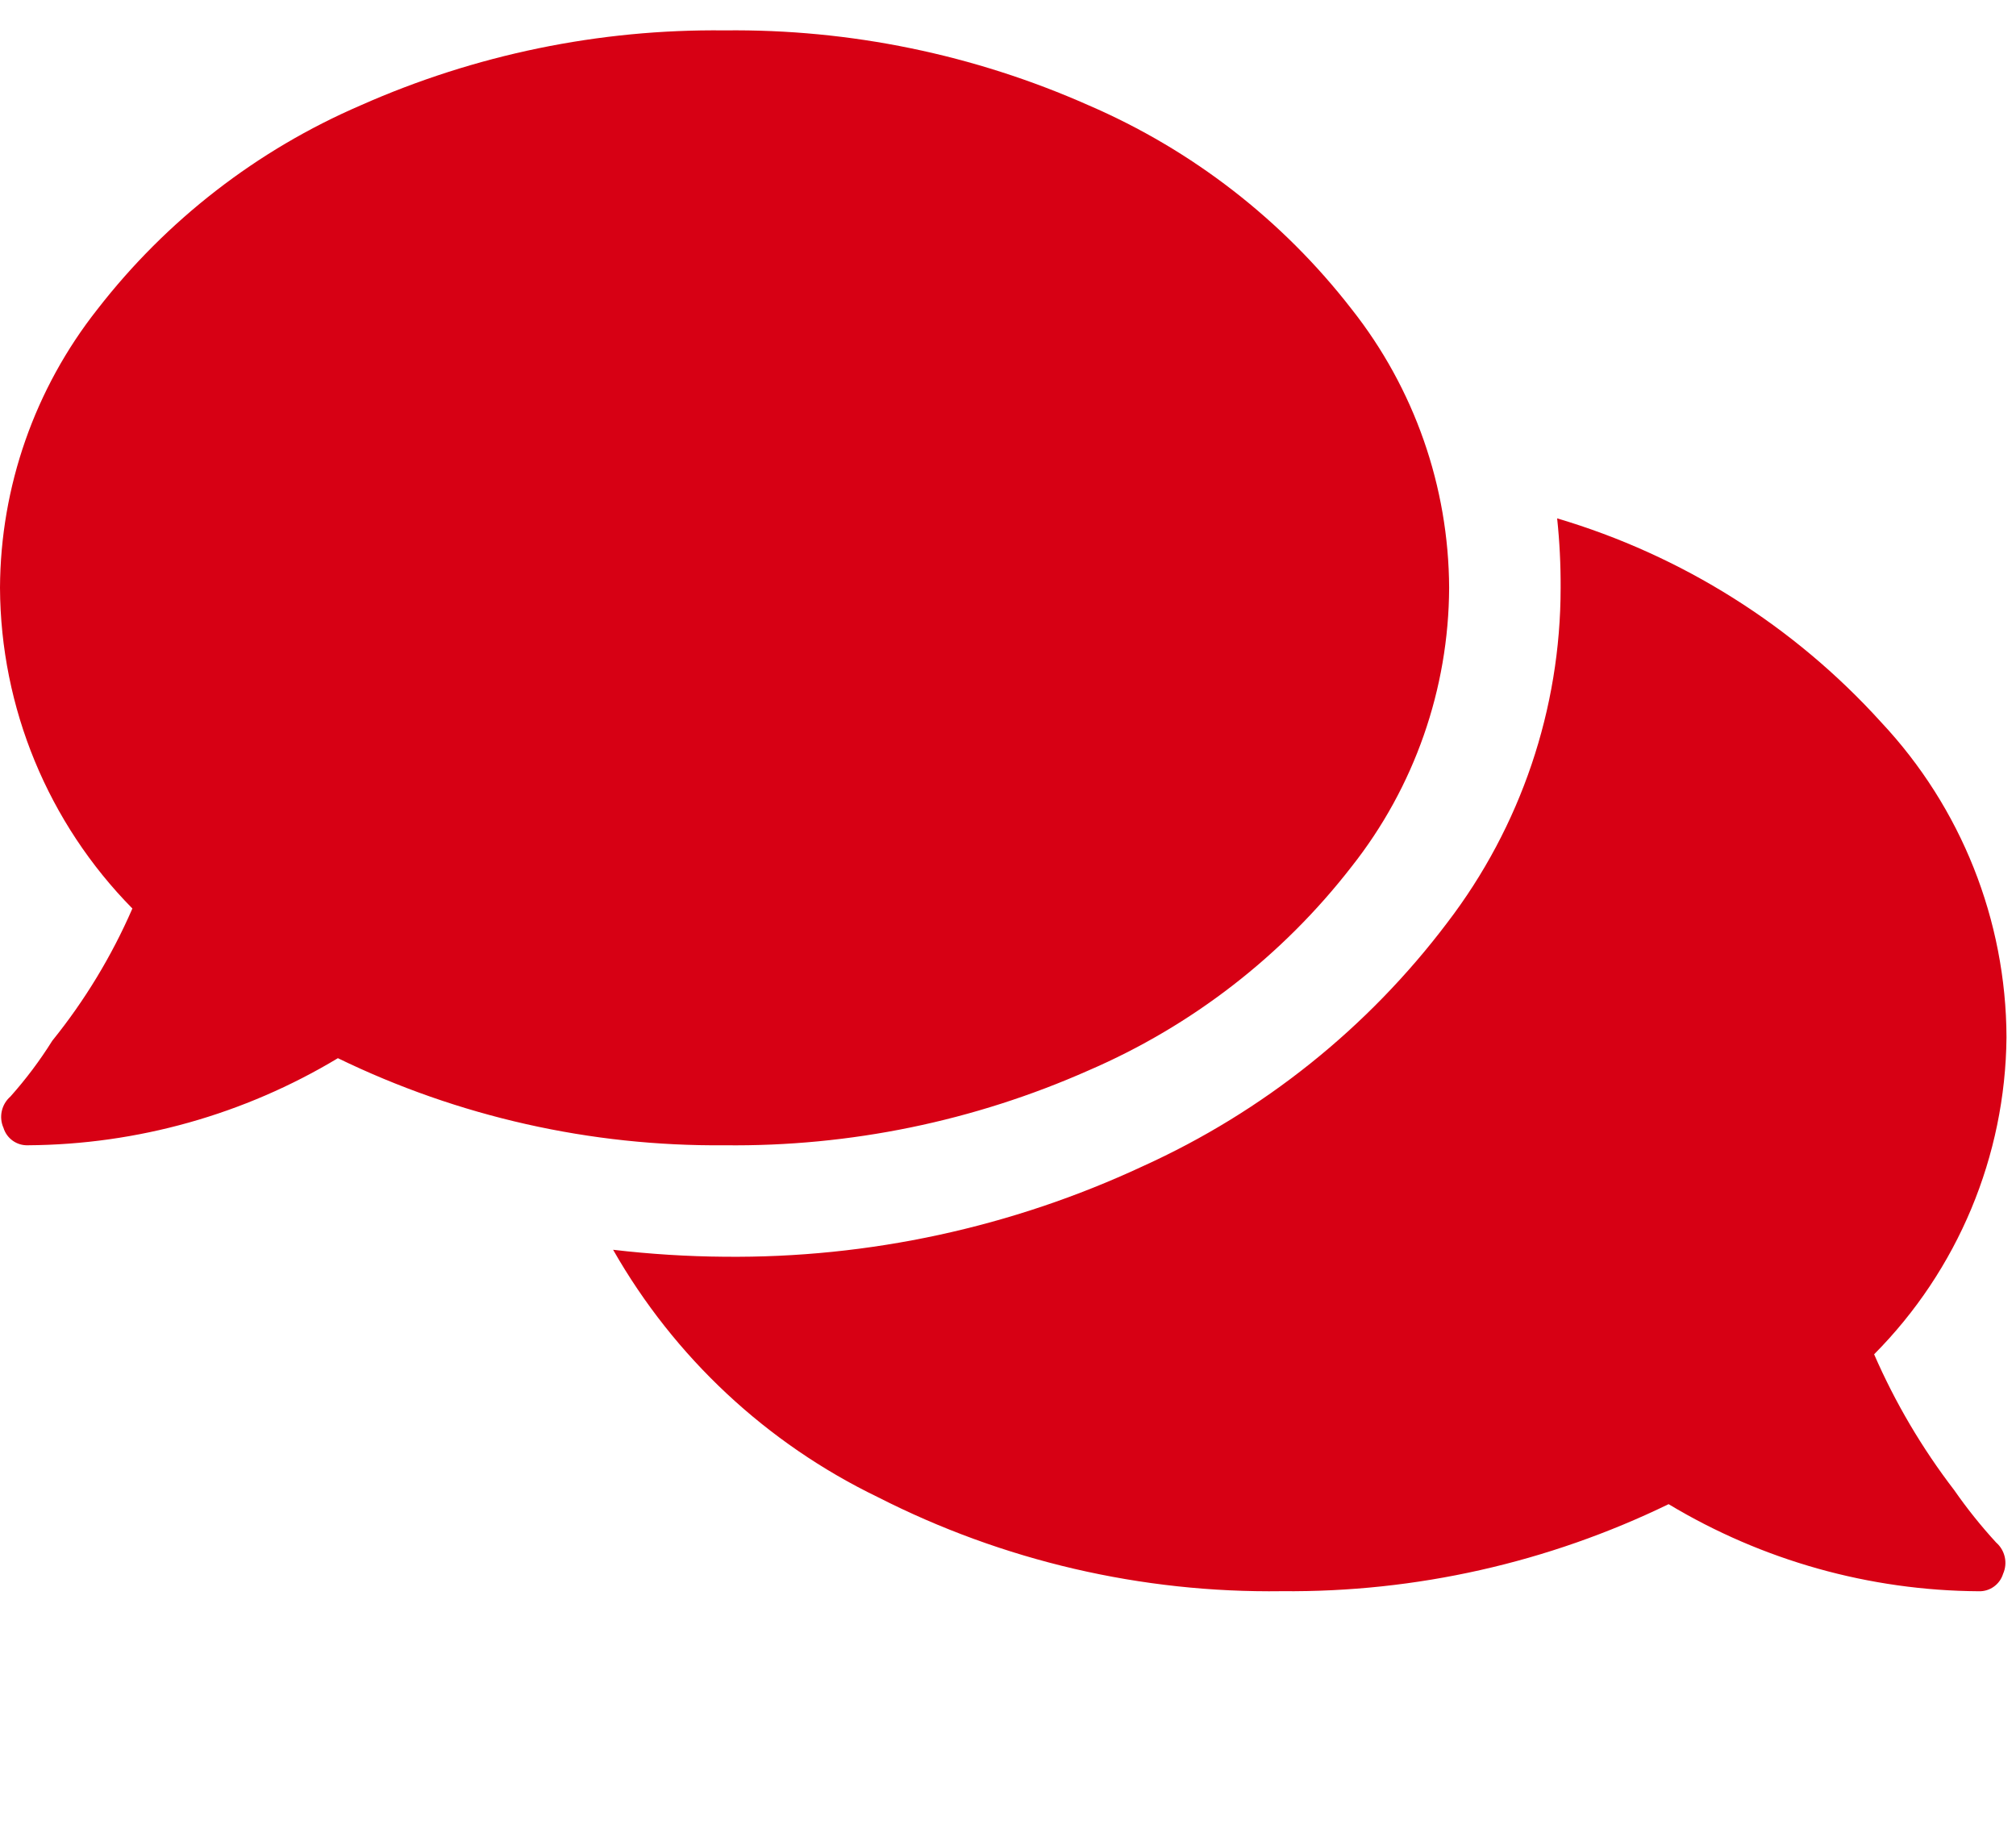 <svg xmlns="http://www.w3.org/2000/svg" width="66" height="60" viewBox="0 0 66 60">
  <g fill="none" fill-rule="evenodd">
    <path fill="#D70014" fill-rule="nonzero" d="M47.442,19.242 C47.427,15.93 46.303,12.718 44.249,10.119 C41.989,7.203 39.027,4.908 35.639,3.447 C31.889,1.783 27.824,0.947 23.721,0.995 C19.617,0.948 15.551,1.786 11.8,3.452 C8.412,4.913 5.45,7.208 3.19,10.124 C1.138,12.722 0.015,15.932 -1.64512848e-15,19.242 C0.018,23.174 1.574,26.942 4.334,29.742 C3.658,31.297 2.776,32.753 1.711,34.072 C1.307,34.718 0.849,35.328 0.342,35.897 C0.049,36.152 -0.044,36.568 0.114,36.923 C0.221,37.272 0.549,37.506 0.914,37.493 C4.491,37.47 7.996,36.486 11.062,34.642 C15.005,36.558 19.338,37.533 23.721,37.493 C27.824,37.541 31.888,36.705 35.639,35.042 C39.027,33.581 41.989,31.286 44.249,28.37 C46.304,25.77 47.428,22.556 47.442,19.242 L47.442,19.242 Z M61.355,44.336 C64.097,41.574 65.653,37.85 65.689,33.958 C65.675,30.124 64.208,26.438 61.584,23.642 C58.728,20.487 55.059,18.179 50.978,16.97 C51.058,17.728 51.096,18.489 51.092,19.251 C51.091,23.208 49.789,27.055 47.386,30.199 C44.78,33.653 41.349,36.398 37.407,38.182 C33.124,40.179 28.447,41.191 23.721,41.142 C22.501,41.133 21.283,41.056 20.072,40.914 C22.074,44.429 25.097,47.253 28.739,49.012 C32.833,51.098 37.374,52.155 41.968,52.091 C46.351,52.132 50.684,51.157 54.627,49.242 C57.693,51.086 61.199,52.071 64.777,52.093 C65.142,52.106 65.47,51.872 65.577,51.523 C65.735,51.168 65.642,50.752 65.349,50.497 C64.854,49.958 64.396,49.385 63.978,48.784 C62.926,47.414 62.045,45.92 61.355,44.336 L61.355,44.336 Z"/>
    <rect width="66" height="60"/>
  </g>
</svg>
